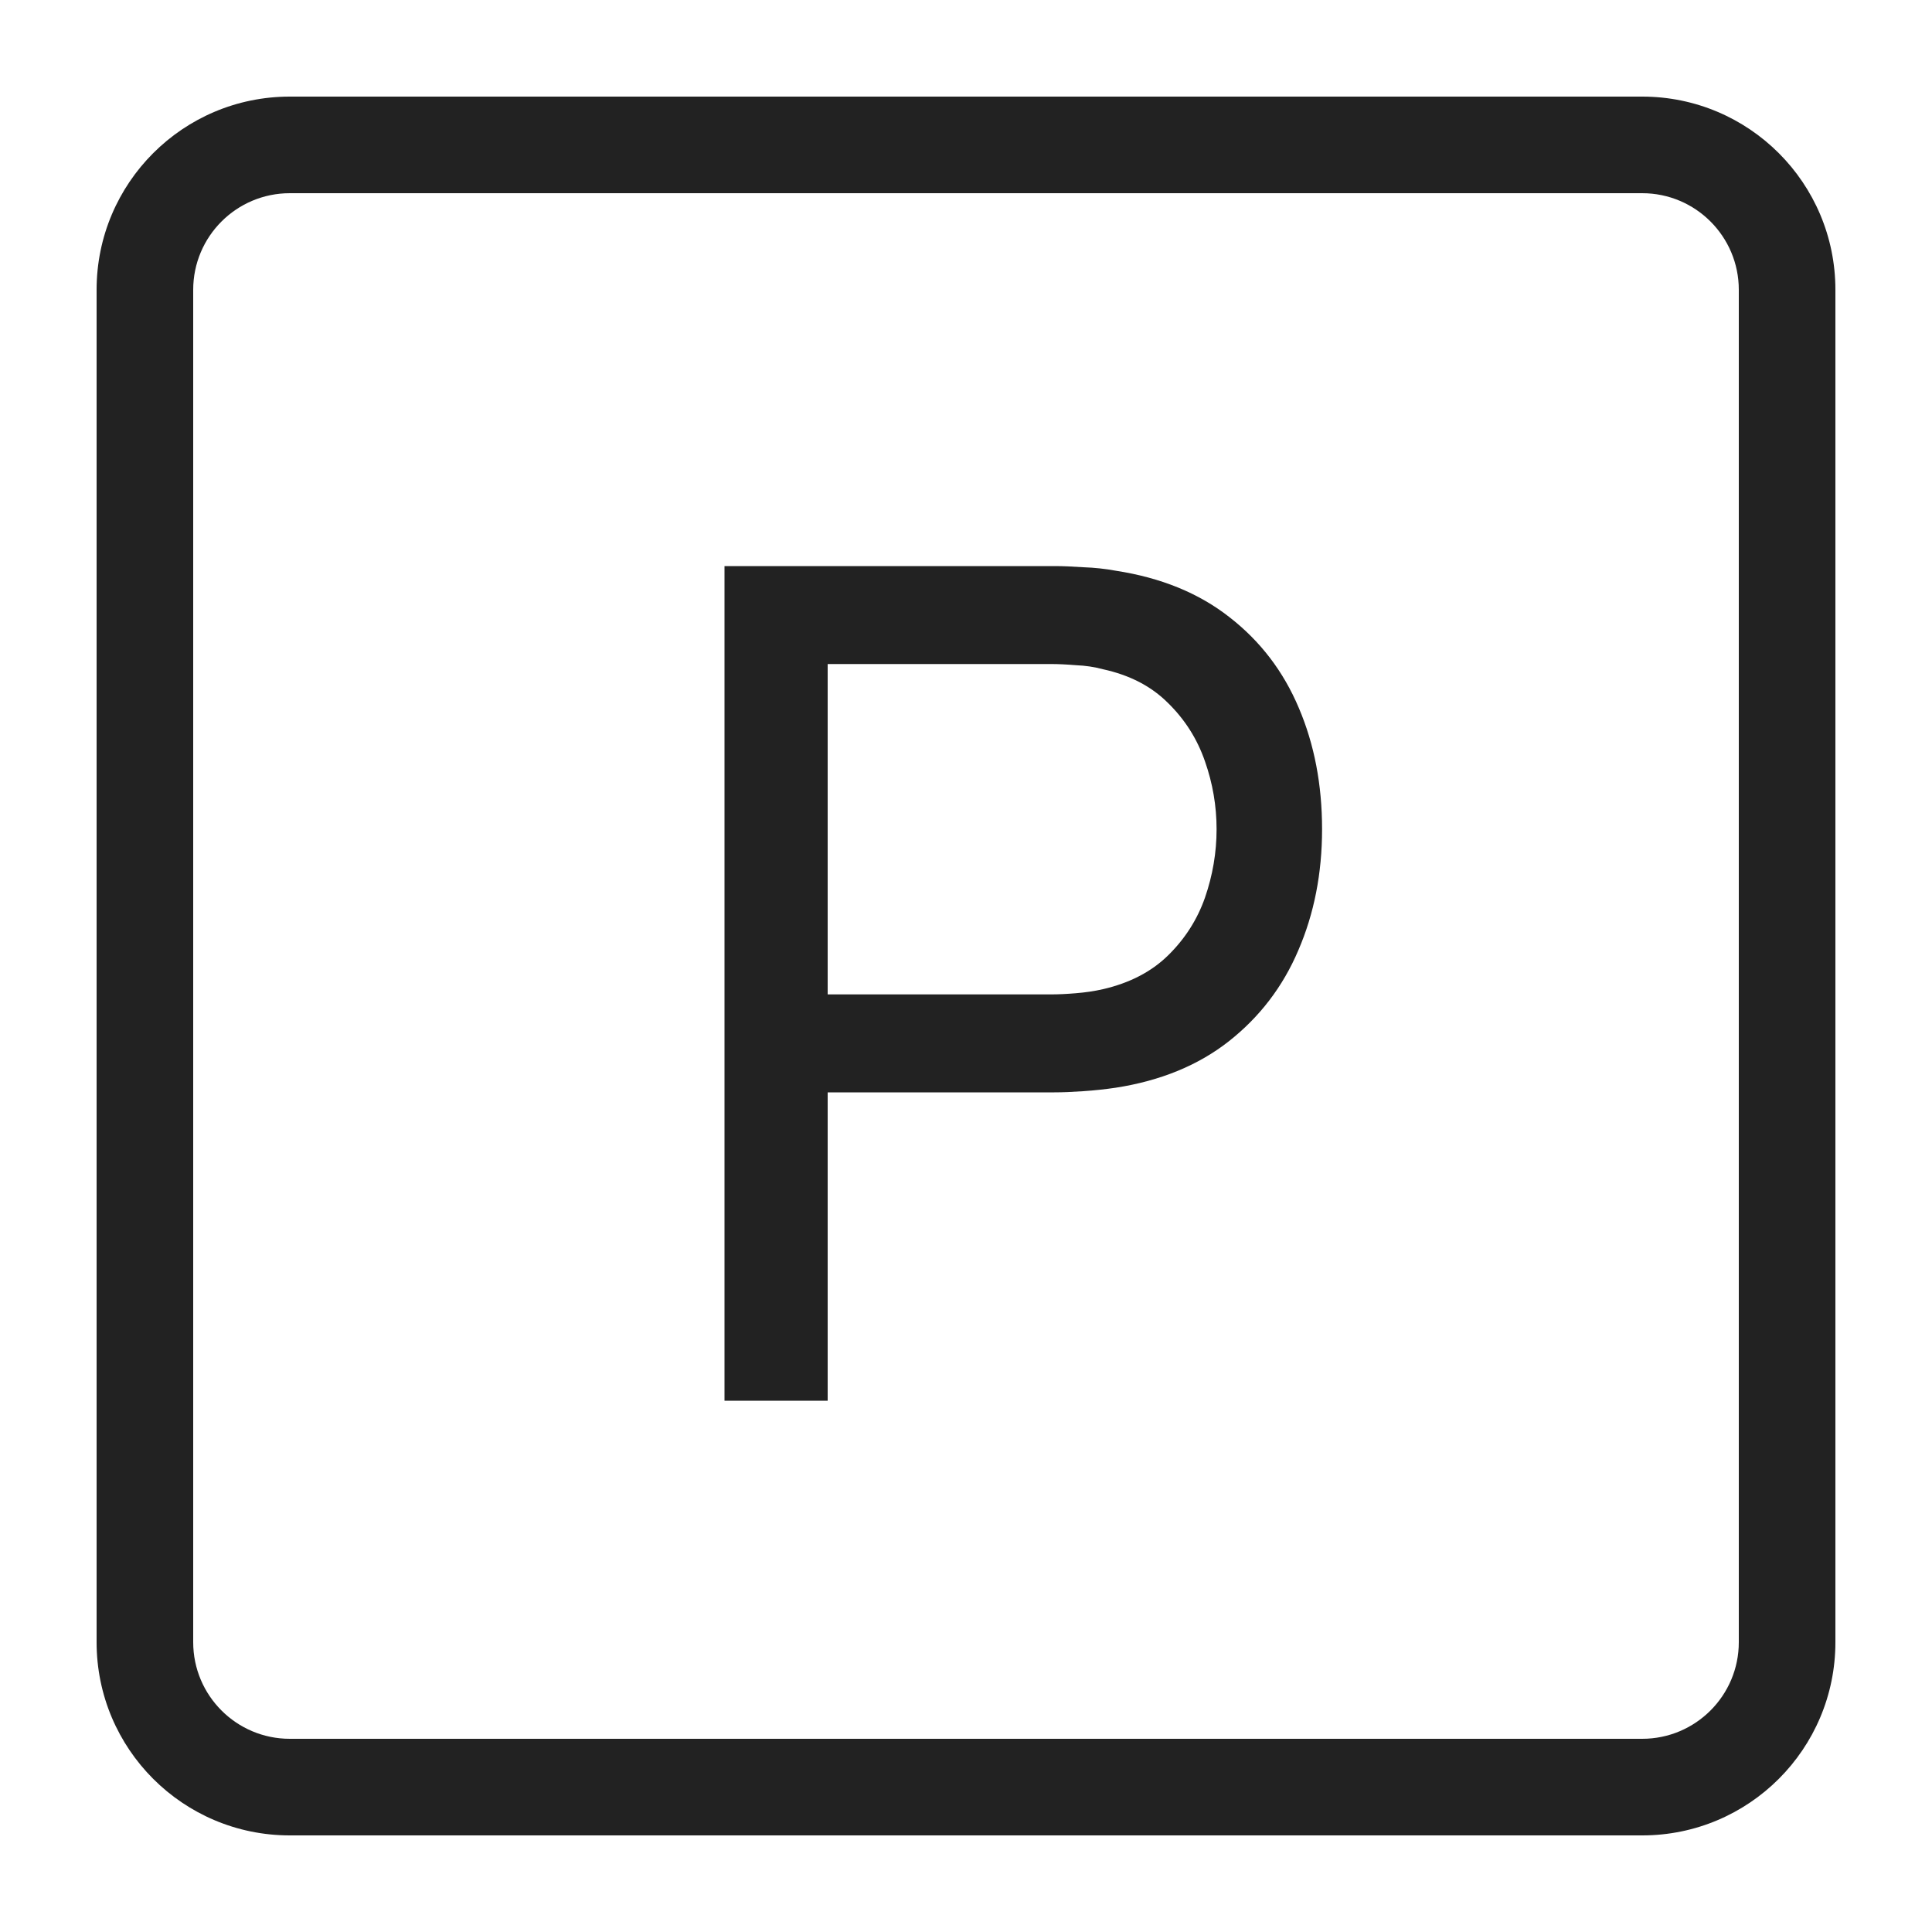 <?xml version="1.0" encoding="UTF-8"?> <svg xmlns="http://www.w3.org/2000/svg" width="20" height="20" viewBox="0 0 20 20" fill="none"><path fill-rule="evenodd" clip-rule="evenodd" d="M17 2H3C2.448 2 2 2.448 2 3V17C2 17.552 2.448 18 3 18H17C17.552 18 18 17.552 18 17V3C18 2.448 17.552 2 17 2ZM3 1C1.895 1 1 1.895 1 3V17C1 18.105 1.895 19 3 19H17C18.105 19 19 18.105 19 17V3C19 1.895 18.105 1 17 1H3Z" fill="#222222"></path><path d="M7.5 14.5V5.86H10.914C10.998 5.86 11.098 5.864 11.214 5.872C11.33 5.876 11.442 5.888 11.55 5.908C12.018 5.98 12.41 6.14 12.726 6.388C13.046 6.636 13.286 6.95 13.446 7.33C13.606 7.706 13.686 8.124 13.686 8.584C13.686 9.04 13.604 9.458 13.44 9.838C13.28 10.214 13.04 10.528 12.72 10.78C12.404 11.028 12.014 11.188 11.55 11.26C11.442 11.276 11.33 11.288 11.214 11.296C11.098 11.304 10.998 11.308 10.914 11.308H8.568V14.5H7.5ZM8.568 10.294H10.878C10.954 10.294 11.04 10.29 11.136 10.282C11.236 10.274 11.33 10.26 11.418 10.24C11.694 10.176 11.918 10.06 12.09 9.892C12.266 9.72 12.394 9.52 12.474 9.292C12.554 9.06 12.594 8.824 12.594 8.584C12.594 8.344 12.554 8.11 12.474 7.882C12.394 7.65 12.266 7.448 12.09 7.276C11.918 7.104 11.694 6.988 11.418 6.928C11.33 6.904 11.236 6.89 11.136 6.886C11.04 6.878 10.954 6.874 10.878 6.874H8.568V10.294Z" fill="#222222"></path></svg> 